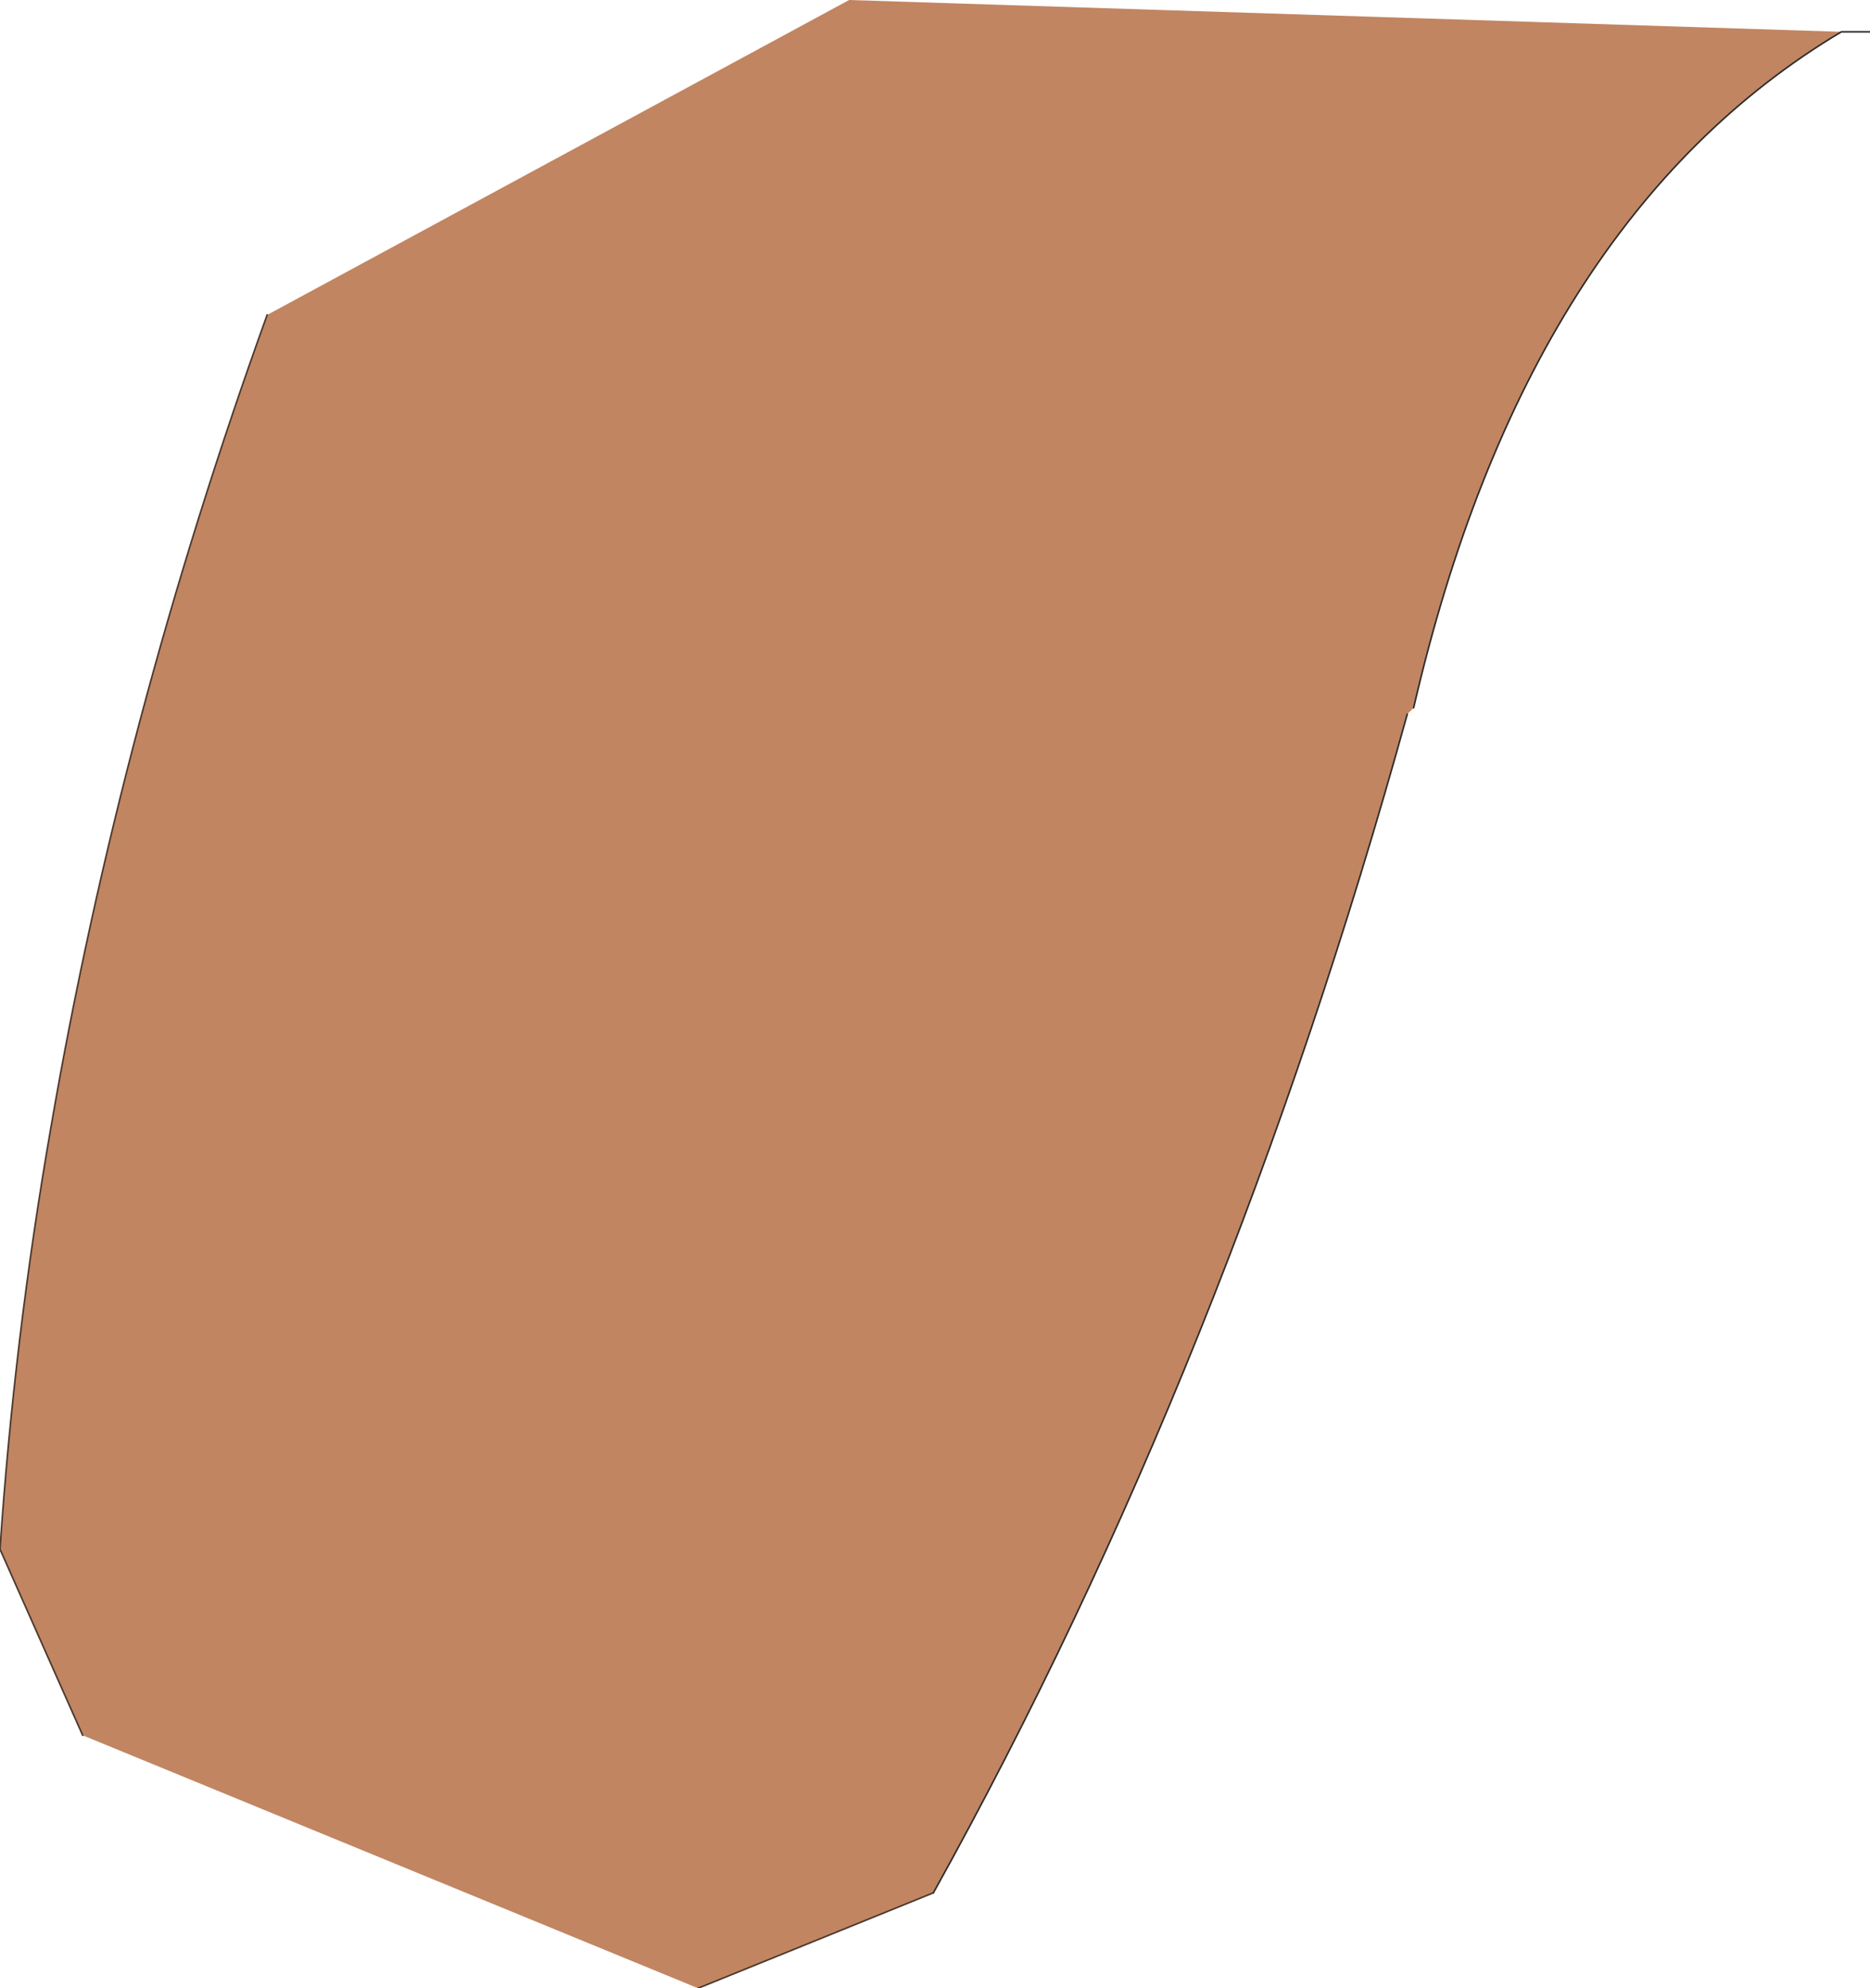 <?xml version="1.0" encoding="UTF-8" standalone="no"?>
<svg xmlns:xlink="http://www.w3.org/1999/xlink" height="62.5px" width="58.8px" xmlns="http://www.w3.org/2000/svg">
  <g transform="matrix(1.0, 0.0, 0.0, 1.0, 16.55, 28.45)">
    <path d="M27.9 -6.2 L27.7 -6.0 Q22.05 14.4 12.8 31.05 L5.4 34.05 -13.95 26.1 -16.55 20.25 Q-16.1 13.6 -14.95 7.0 -12.75 -5.8 -8.15 -18.55 L10.15 -28.45 41.35 -27.45 Q31.45 -21.55 27.9 -6.2" fill="#c18562" fill-rule="evenodd" stroke="none"/>
    <path d="M12.8 31.05 L5.4 34.05 M-13.95 26.1 L-16.55 20.25 Q-16.1 13.6 -14.95 7.0 -12.75 -5.8 -8.15 -18.55" fill="none" stroke="#49372c" stroke-linecap="round" stroke-linejoin="round" stroke-width="0.05"/>
    <path d="M27.7 -6.0 Q22.05 14.4 12.8 31.05 M41.35 -27.45 L42.25 -27.45 M41.35 -27.45 Q31.45 -21.55 27.9 -6.2" fill="none" stroke="#2b2b2b" stroke-linecap="round" stroke-linejoin="round" stroke-width="0.05"/>
  </g>
</svg>
